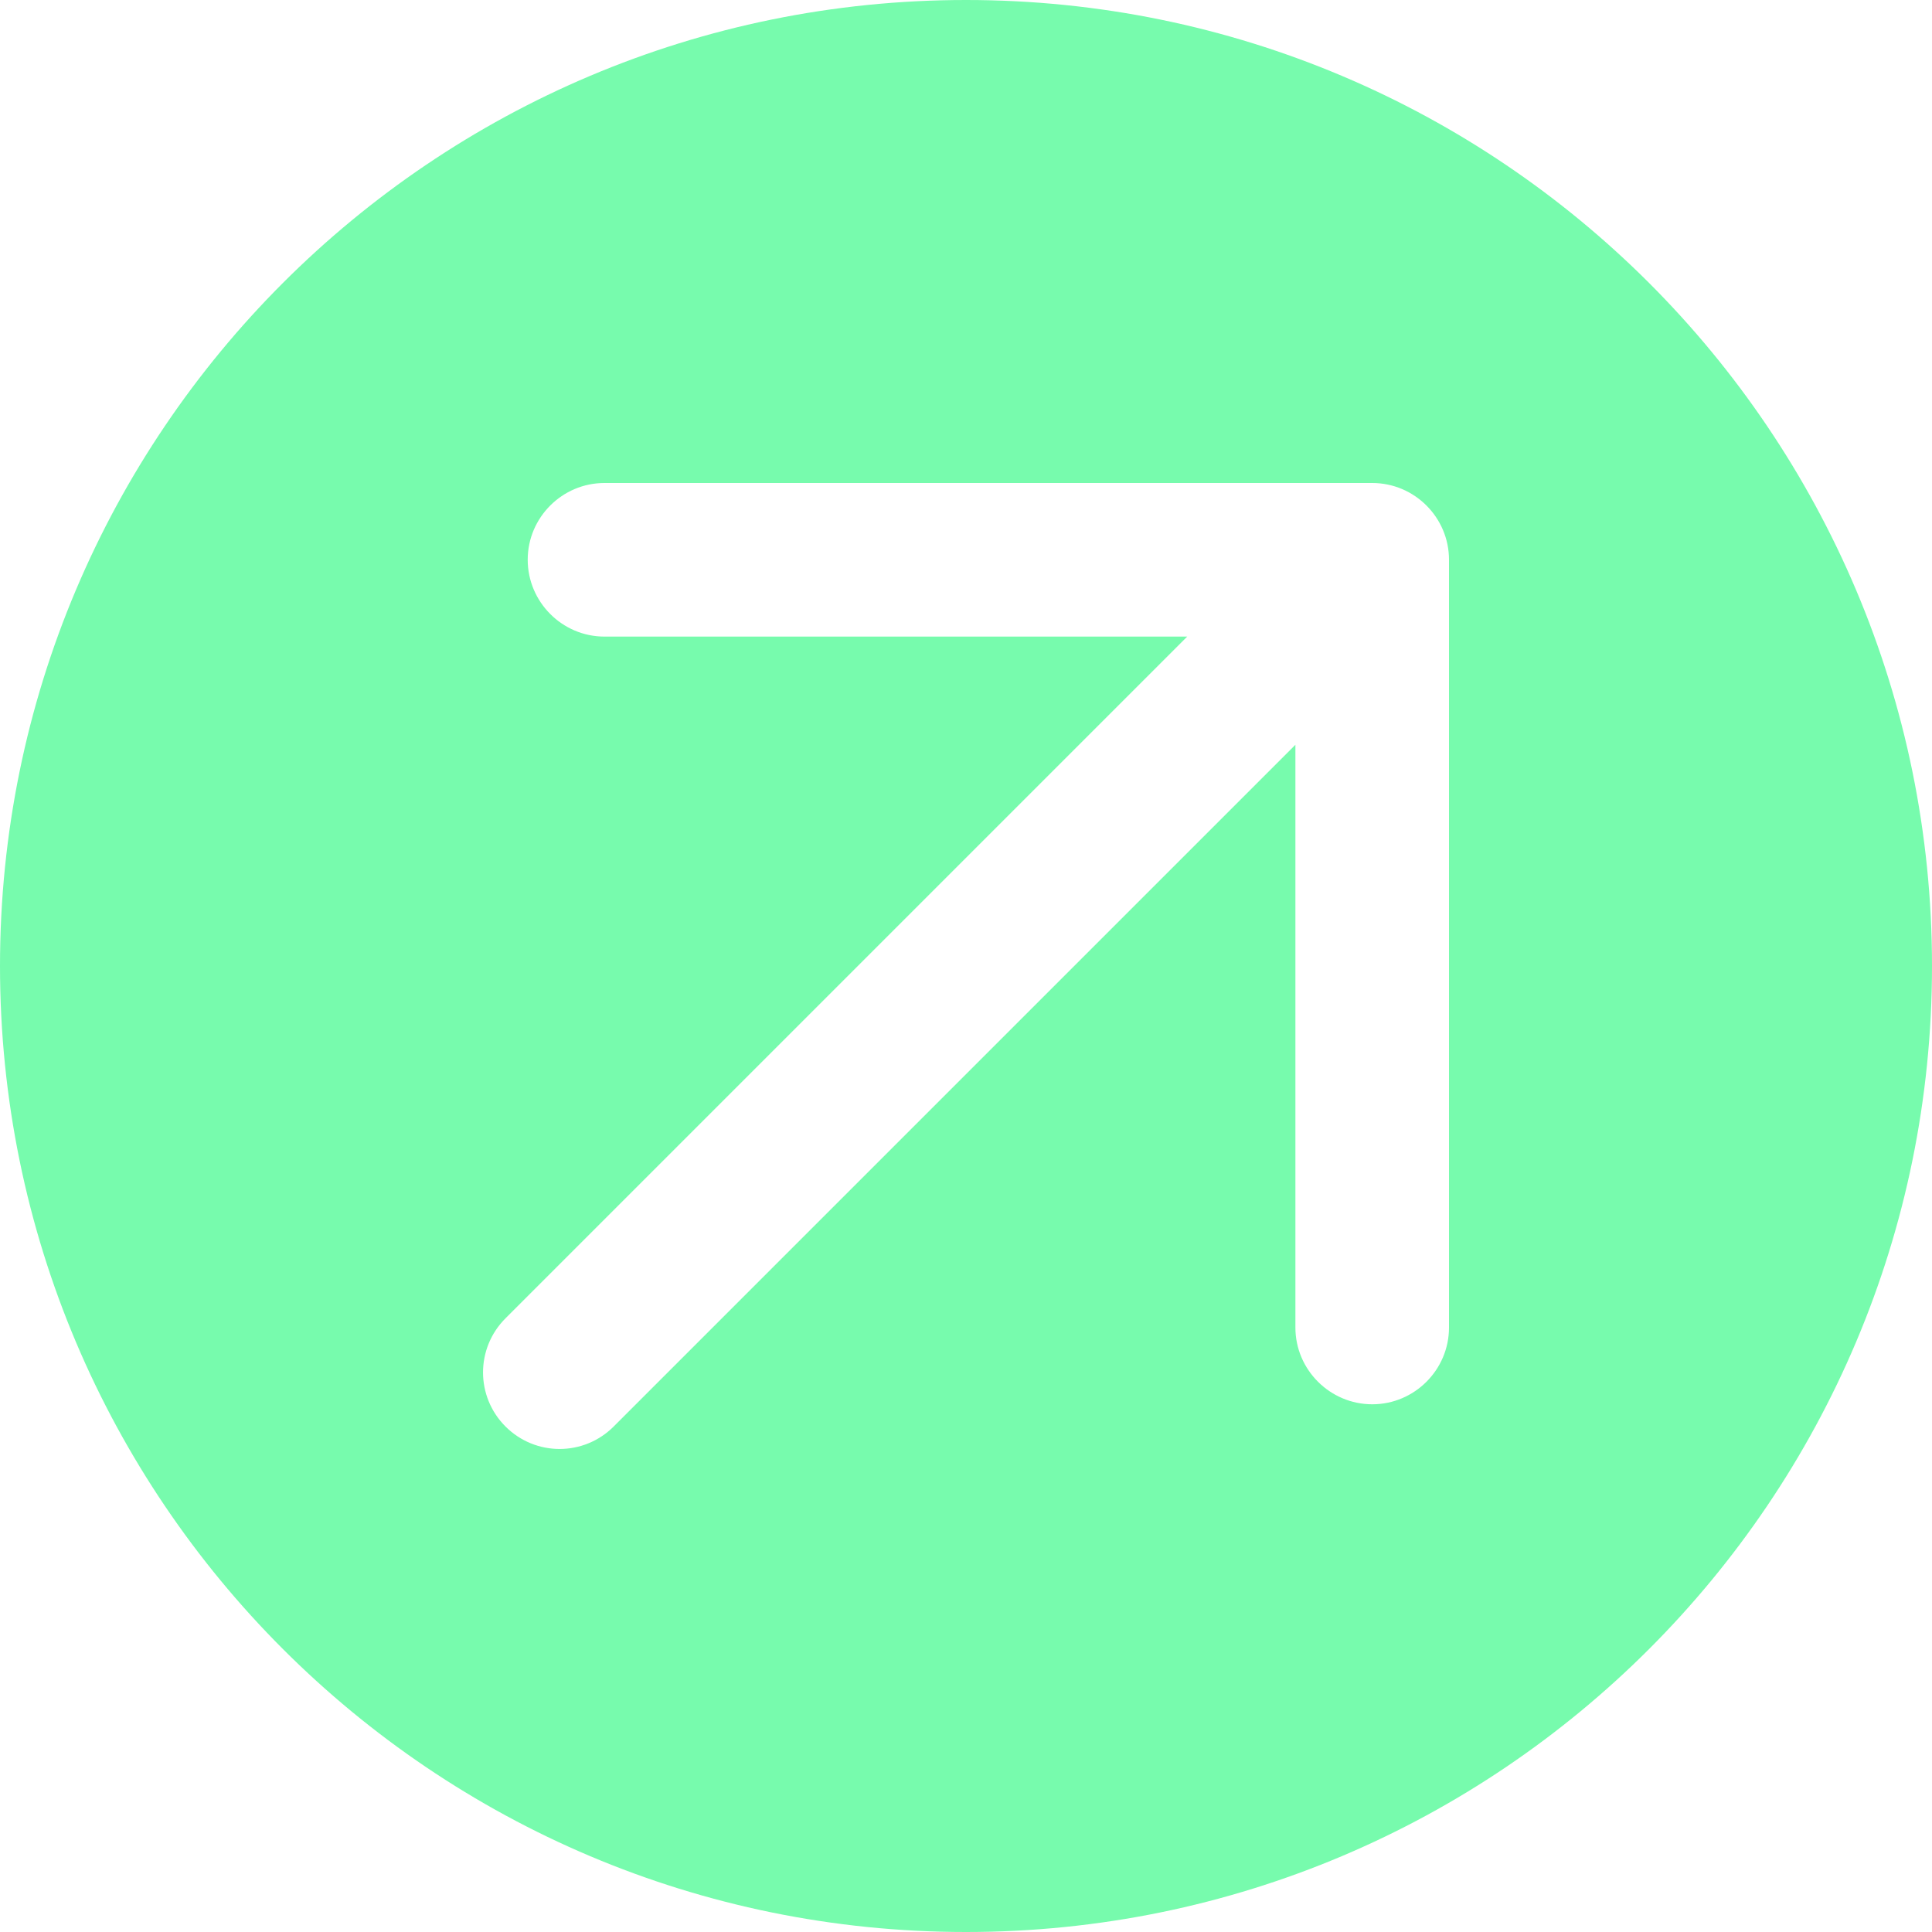 <svg width="14" height="14" viewBox="0 0 14 14" fill="none" xmlns="http://www.w3.org/2000/svg">
<path fill-rule="evenodd" clip-rule="evenodd" d="M7 14C10.866 14 14 10.866 14 7C14 3.134 10.866 0 7 0C3.134 0 0 3.134 0 7C0 10.866 3.134 14 7 14ZM4.38 4.613C4.074 4.613 3.824 4.362 3.824 4.056C3.824 3.75 4.074 3.5 4.38 3.5H9.944C10.25 3.5 10.5 3.75 10.5 4.056V9.62C10.5 9.926 10.25 10.176 9.944 10.176C9.638 10.176 9.387 9.926 9.387 9.62V5.397L4.447 10.337C4.23 10.554 3.88 10.554 3.663 10.337C3.446 10.12 3.446 9.77 3.663 9.553L8.603 4.613H4.38Z" fill="#77FBAD"/>
</svg>
